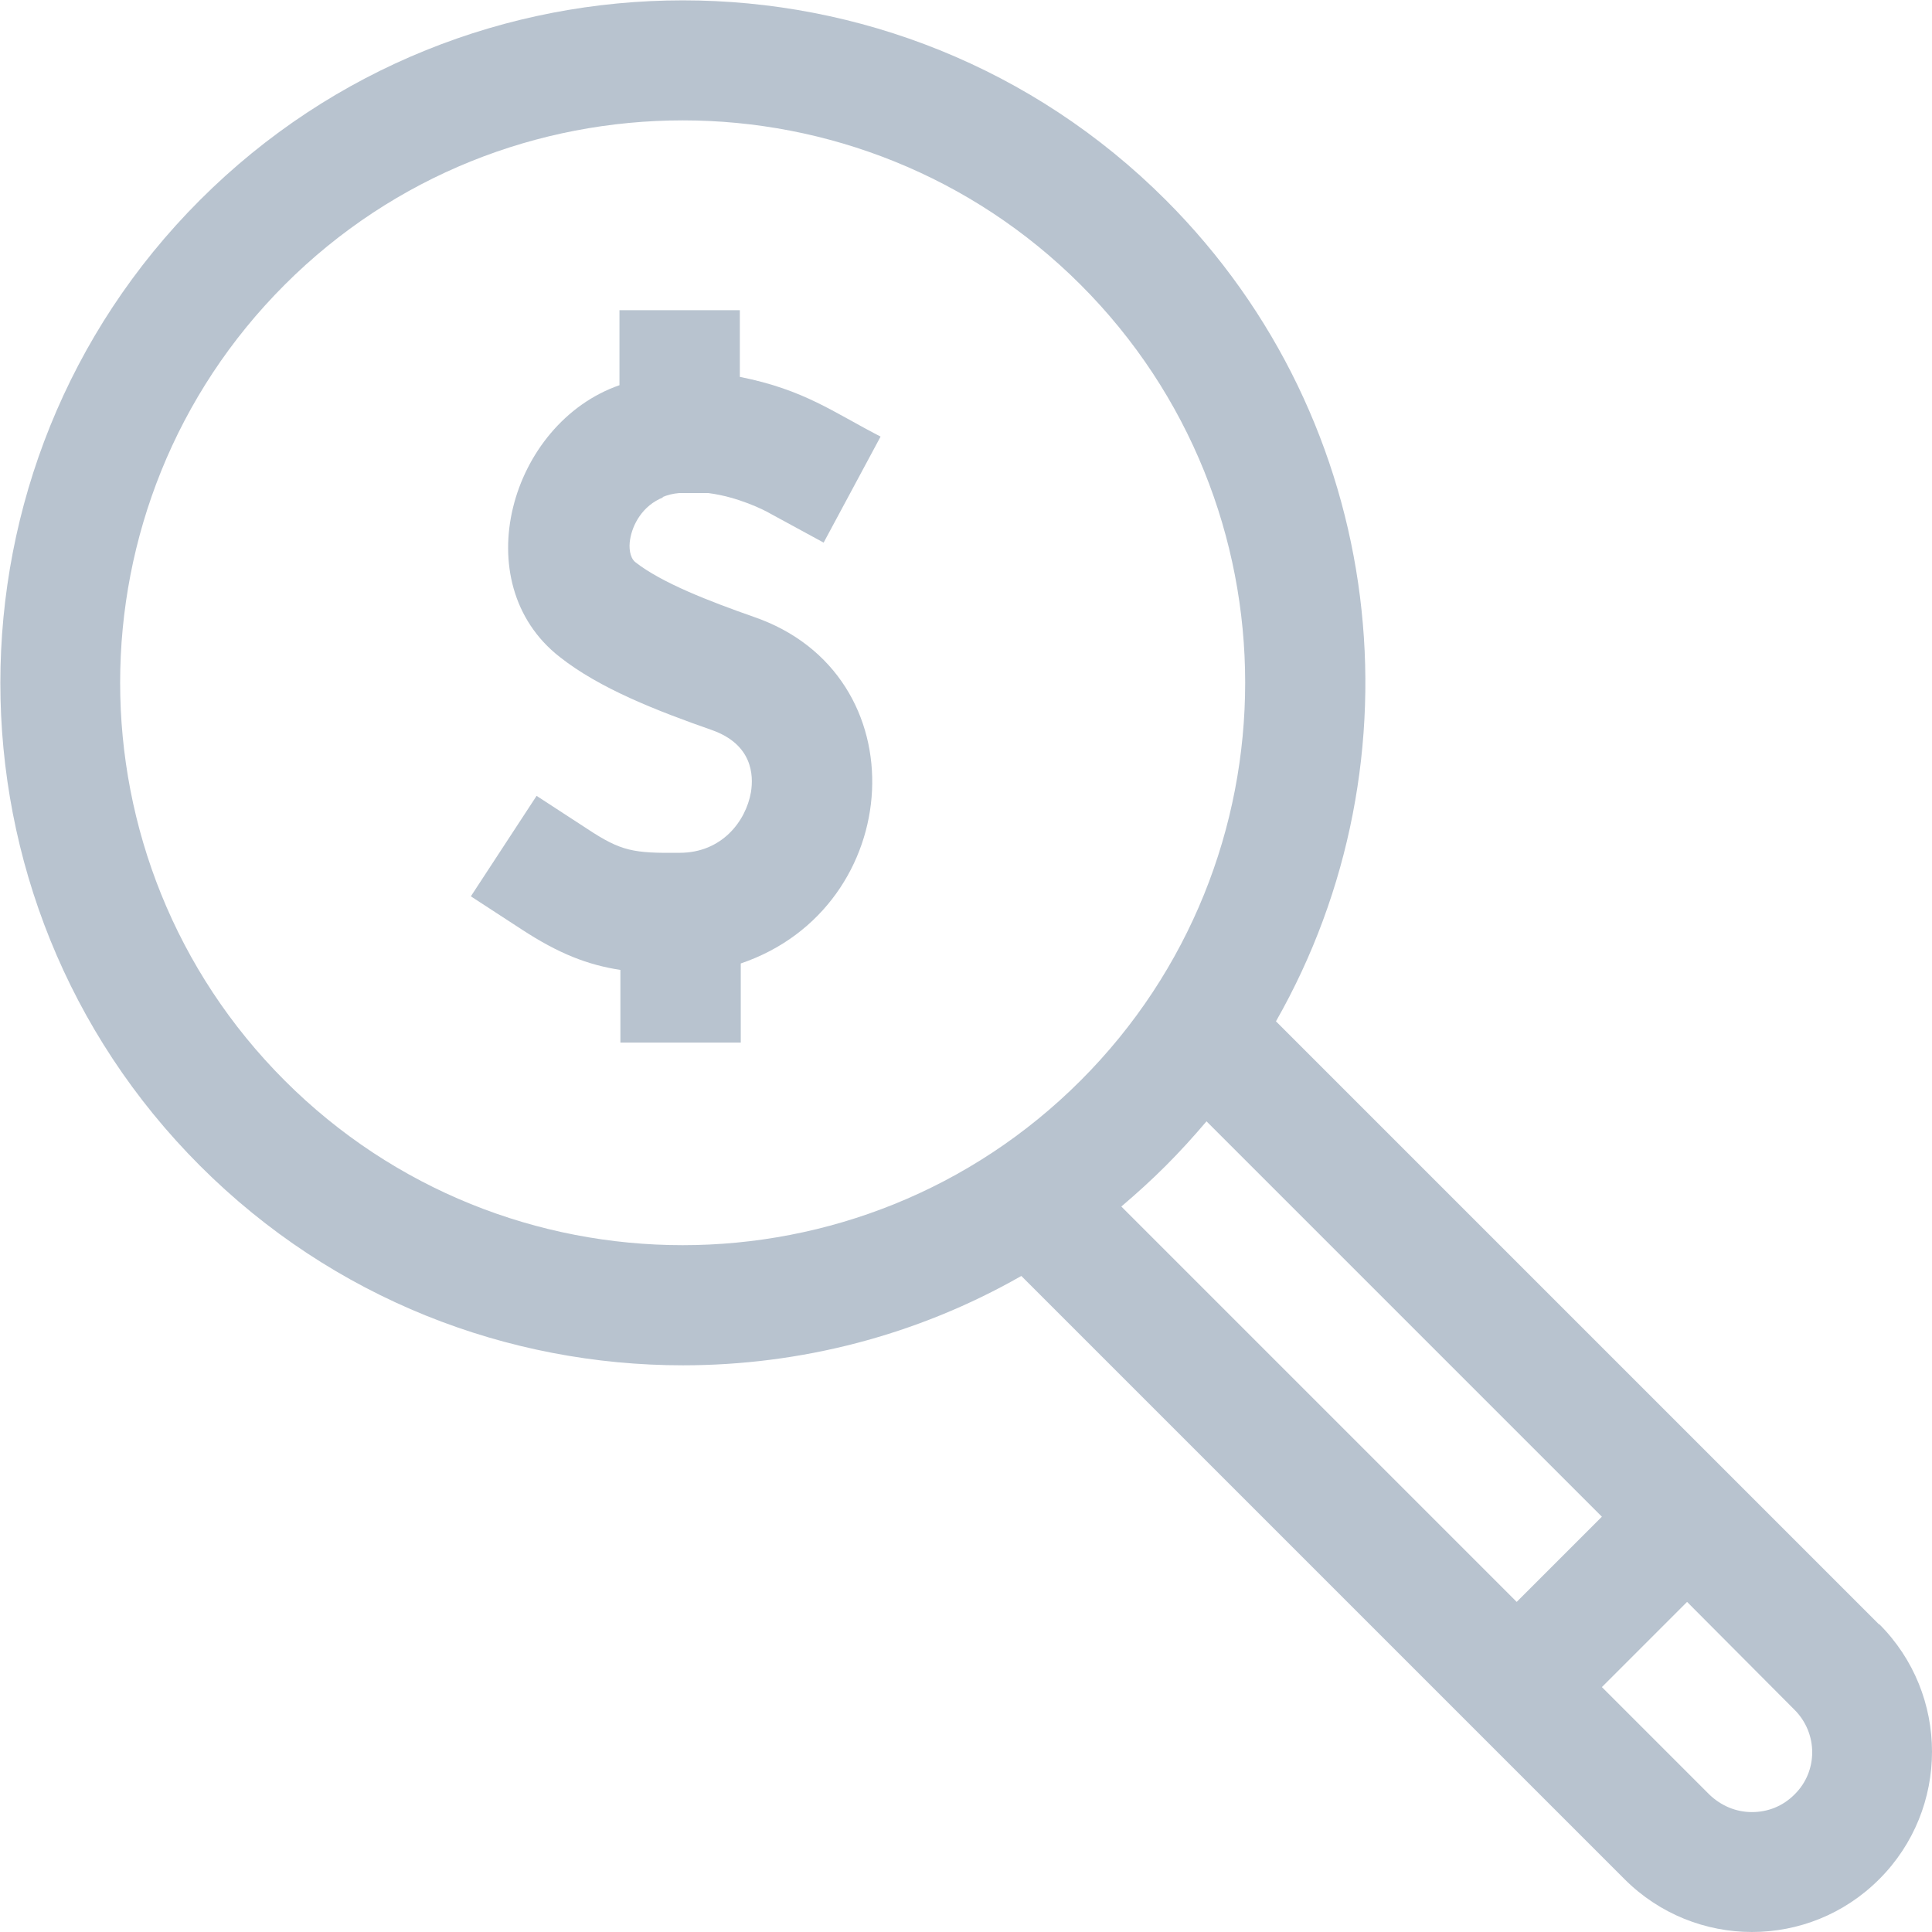 <?xml version="1.0" encoding="UTF-8"?>
<!DOCTYPE svg PUBLIC "-//W3C//DTD SVG 1.1//EN" "http://www.w3.org/Graphics/SVG/1.1/DTD/svg11.dtd">
<!-- Creator: CorelDRAW -->
<svg xmlns="http://www.w3.org/2000/svg" xml:space="preserve" width="6.503mm" height="6.503mm" version="1.1" style="shape-rendering:geometricPrecision; text-rendering:geometricPrecision; image-rendering:optimizeQuality; fill-rule:evenodd; clip-rule:evenodd"
viewBox="0 0 41.73 41.73"
 xmlns:xlink="http://www.w3.org/1999/xlink"
 xmlns:xodm="http://www.corel.com/coreldraw/odm/2003">
 <defs>
  <style type="text/css">
   <![CDATA[
    .fil0 {fill:#B8C3CF;fill-rule:nonzero}
   ]]>
  </style>
 </defs>
 <g id="Layer_x0020_1">
  <g id="_1723167171680">
   <path class="fil0" d="M14.3 10.74c0.12,-0.05 0.24,-0.08 0.37,-0.09l0.63 0c0.63,0.08 1.2,0.36 1.35,0.45l1.14 0.62 1.23 -2.29c-1.03,-0.53 -1.64,-1.01 -3.04,-1.29l0 -1.44 -2.6 0 0 1.62c-2.36,0.82 -3.34,4.27 -1.29,5.87 0.86,0.68 2.09,1.16 3.29,1.58 0.87,0.31 0.9,0.97 0.84,1.34 -0.11,0.63 -0.63,1.31 -1.54,1.31 -1,0.01 -1.26,-0.03 -2,-0.52l-1.09 -0.71 -1.42 2.17 1.09 0.71c0.81,0.53 1.43,0.77 2.14,0.88l0 1.57 2.6 0 0 -1.71c3.57,-1.21 3.9,-6.25 0.27,-7.49 -0.94,-0.33 -1.98,-0.73 -2.55,-1.18 -0.12,-0.1 -0.14,-0.32 -0.11,-0.49 0.05,-0.31 0.26,-0.73 0.72,-0.91l0 0z"/>
   <path class="fil0" d="M40.59 35.09l-13.03 -13.03c3.21,-5.63 2.42,-12.94 -2.38,-17.74 -5.75,-5.75 -15.11,-5.75 -20.86,0 -5.75,5.75 -5.75,15.11 0,20.86 2.88,2.88 6.65,4.31 10.43,4.31 2.53,0 5.05,-0.64 7.31,-1.93l13.03 13.03c0.76,0.76 1.76,1.14 2.75,1.14 1,0 1.99,-0.38 2.75,-1.14 1.52,-1.52 1.52,-3.99 0,-5.51zm-34.44 -11.75c-4.74,-4.74 -4.74,-12.45 0,-17.19 2.37,-2.37 5.48,-3.55 8.6,-3.55 3.11,0 6.23,1.19 8.59,3.55 4.74,4.74 4.74,12.45 0,17.19 -4.74,4.74 -12.45,4.74 -17.19,0l0 0zm19.03 1.84c0.31,-0.31 0.6,-0.63 0.88,-0.96l8.54 8.54 -1.84 1.84 -8.54 -8.54c0.33,-0.28 0.65,-0.57 0.96,-0.88zm13.58 13.58c-0.25,0.25 -0.57,0.38 -0.92,0.38 -0.35,0 -0.67,-0.14 -0.92,-0.38l-2.32 -2.32 1.84 -1.84 2.32 2.33c0.51,0.51 0.51,1.33 0,1.83l0 0z"/>
  </g>
 </g>
</svg>
